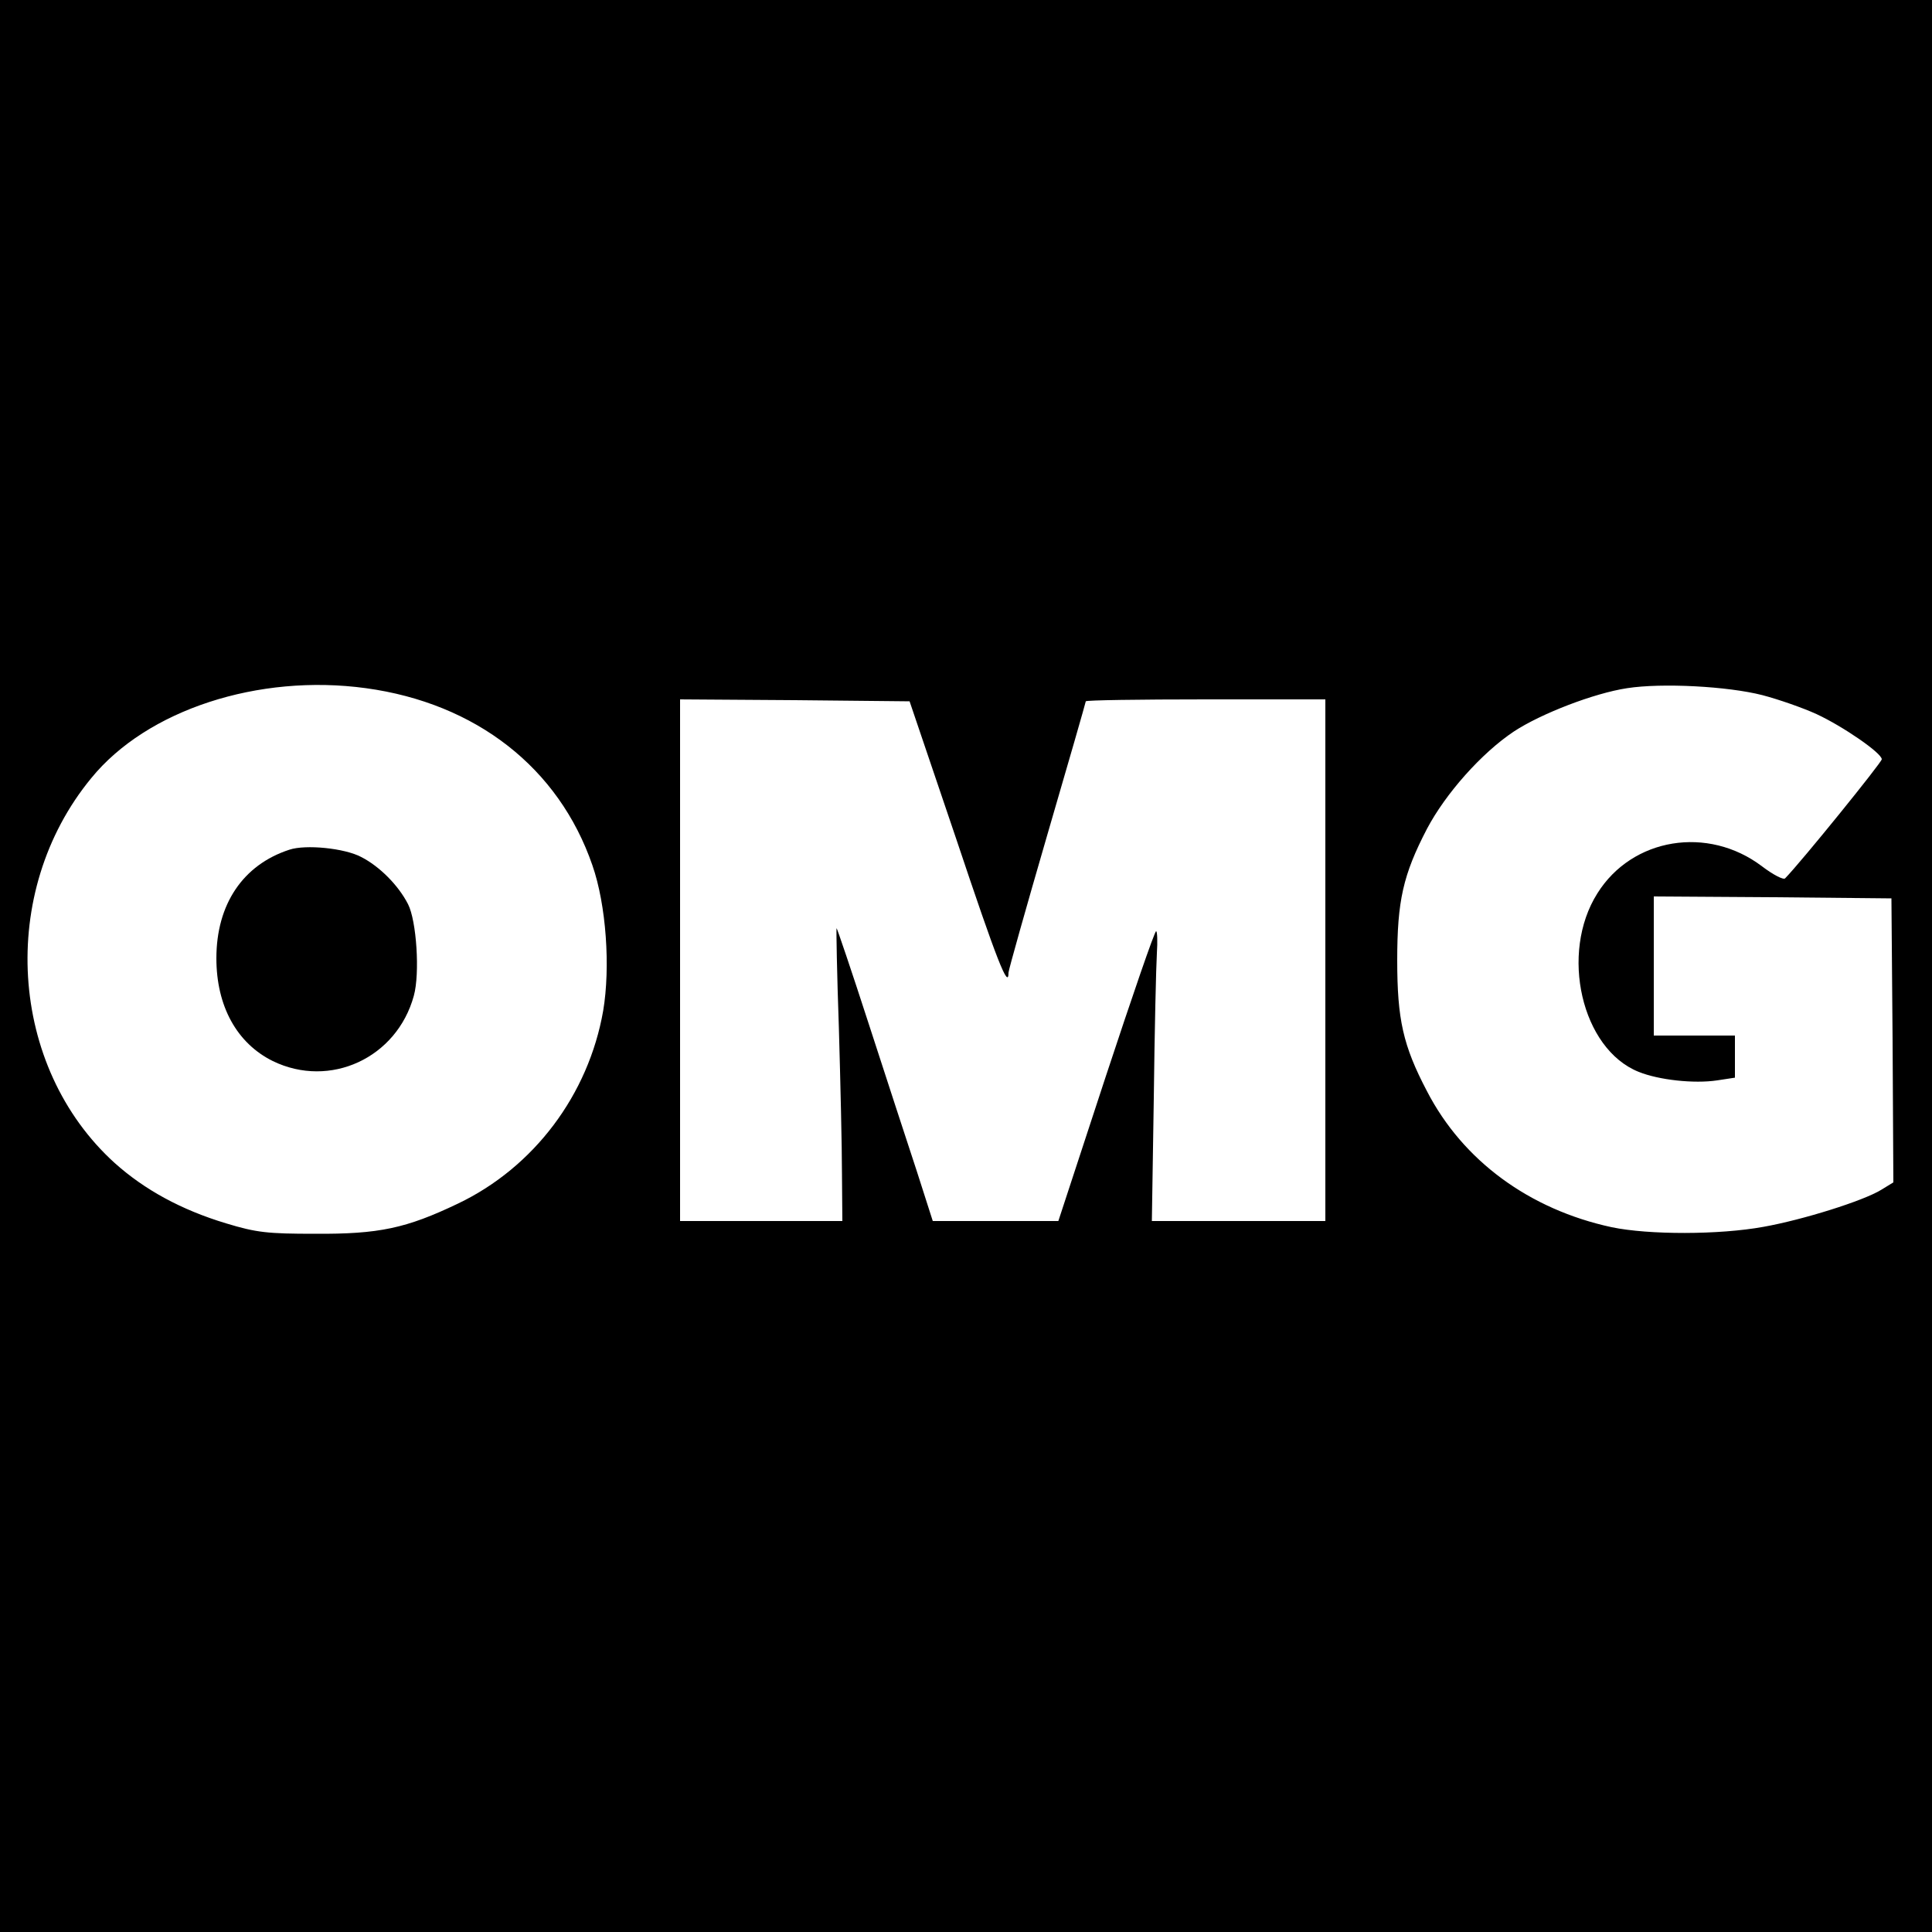 <?xml version="1.0" standalone="no"?>
<!DOCTYPE svg PUBLIC "-//W3C//DTD SVG 20010904//EN"
 "http://www.w3.org/TR/2001/REC-SVG-20010904/DTD/svg10.dtd">
<svg version="1.0" xmlns="http://www.w3.org/2000/svg"
 width="500pt" height="500pt" viewBox="0 0 500 500"
 preserveAspectRatio="xMidYMid meet">
<g transform="translate(0,500) scale(0.1,-0.1)"
fill="#000000" stroke="none">
<path d="M0 2500 l0 -2500 2500 0 2500 0 0 2500 0 2500 -2500 0 -2500 0 0
-2500z m947 719 c285 -39 499 -206 586 -458 36 -103 47 -264 28 -377 -38 -217
-179 -405 -376 -499 -134 -64 -204 -79 -370 -78 -122 0 -151 3 -230 27 -116
35 -211 87 -288 156 -275 249 -303 702 -61 996 144 177 433 271 711 233z
m3614 -18 c42 -11 105 -33 140 -49 69 -32 169 -101 169 -117 0 -8 -208 -265
-250 -308 -4 -5 -31 9 -60 31 -140 106 -336 74 -426 -70 -98 -155 -41 -403
107 -462 52 -21 143 -31 203 -22 l46 7 0 55 0 54 -105 0 -105 0 0 180 0 180
308 -2 307 -3 3 -368 2 -367 -31 -19 c-47 -29 -204 -78 -305 -96 -115 -21
-297 -21 -393 -1 -213 46 -385 172 -478 352 -62 118 -77 186 -77 339 0 153 15
221 77 340 48 91 141 196 225 252 70 46 207 99 293 112 90 14 260 5 350 -18z
m-2086 -373 c106 -317 135 -390 135 -345 0 6 45 166 100 355 55 188 100 345
100 347 0 3 140 5 310 5 l310 0 0 -675 0 -675 -224 0 -225 0 5 318 c2 174 6
343 8 375 2 31 1 57 -2 57 -4 0 -62 -169 -130 -375 l-123 -375 -162 0 -163 0
-41 128 c-23 70 -79 241 -124 380 -45 139 -83 251 -84 250 -1 -2 1 -118 6
-258 4 -140 8 -310 8 -377 l1 -123 -210 0 -210 0 0 675 0 675 297 -2 297 -3
121 -357z"/>
<path d="M749 2801 c-120 -39 -189 -141 -189 -281 0 -124 53 -220 146 -266
148 -72 321 8 365 169 16 58 7 194 -15 237 -25 49 -74 98 -121 122 -43 23
-144 33 -186 19z"/>
</g>
</svg>
